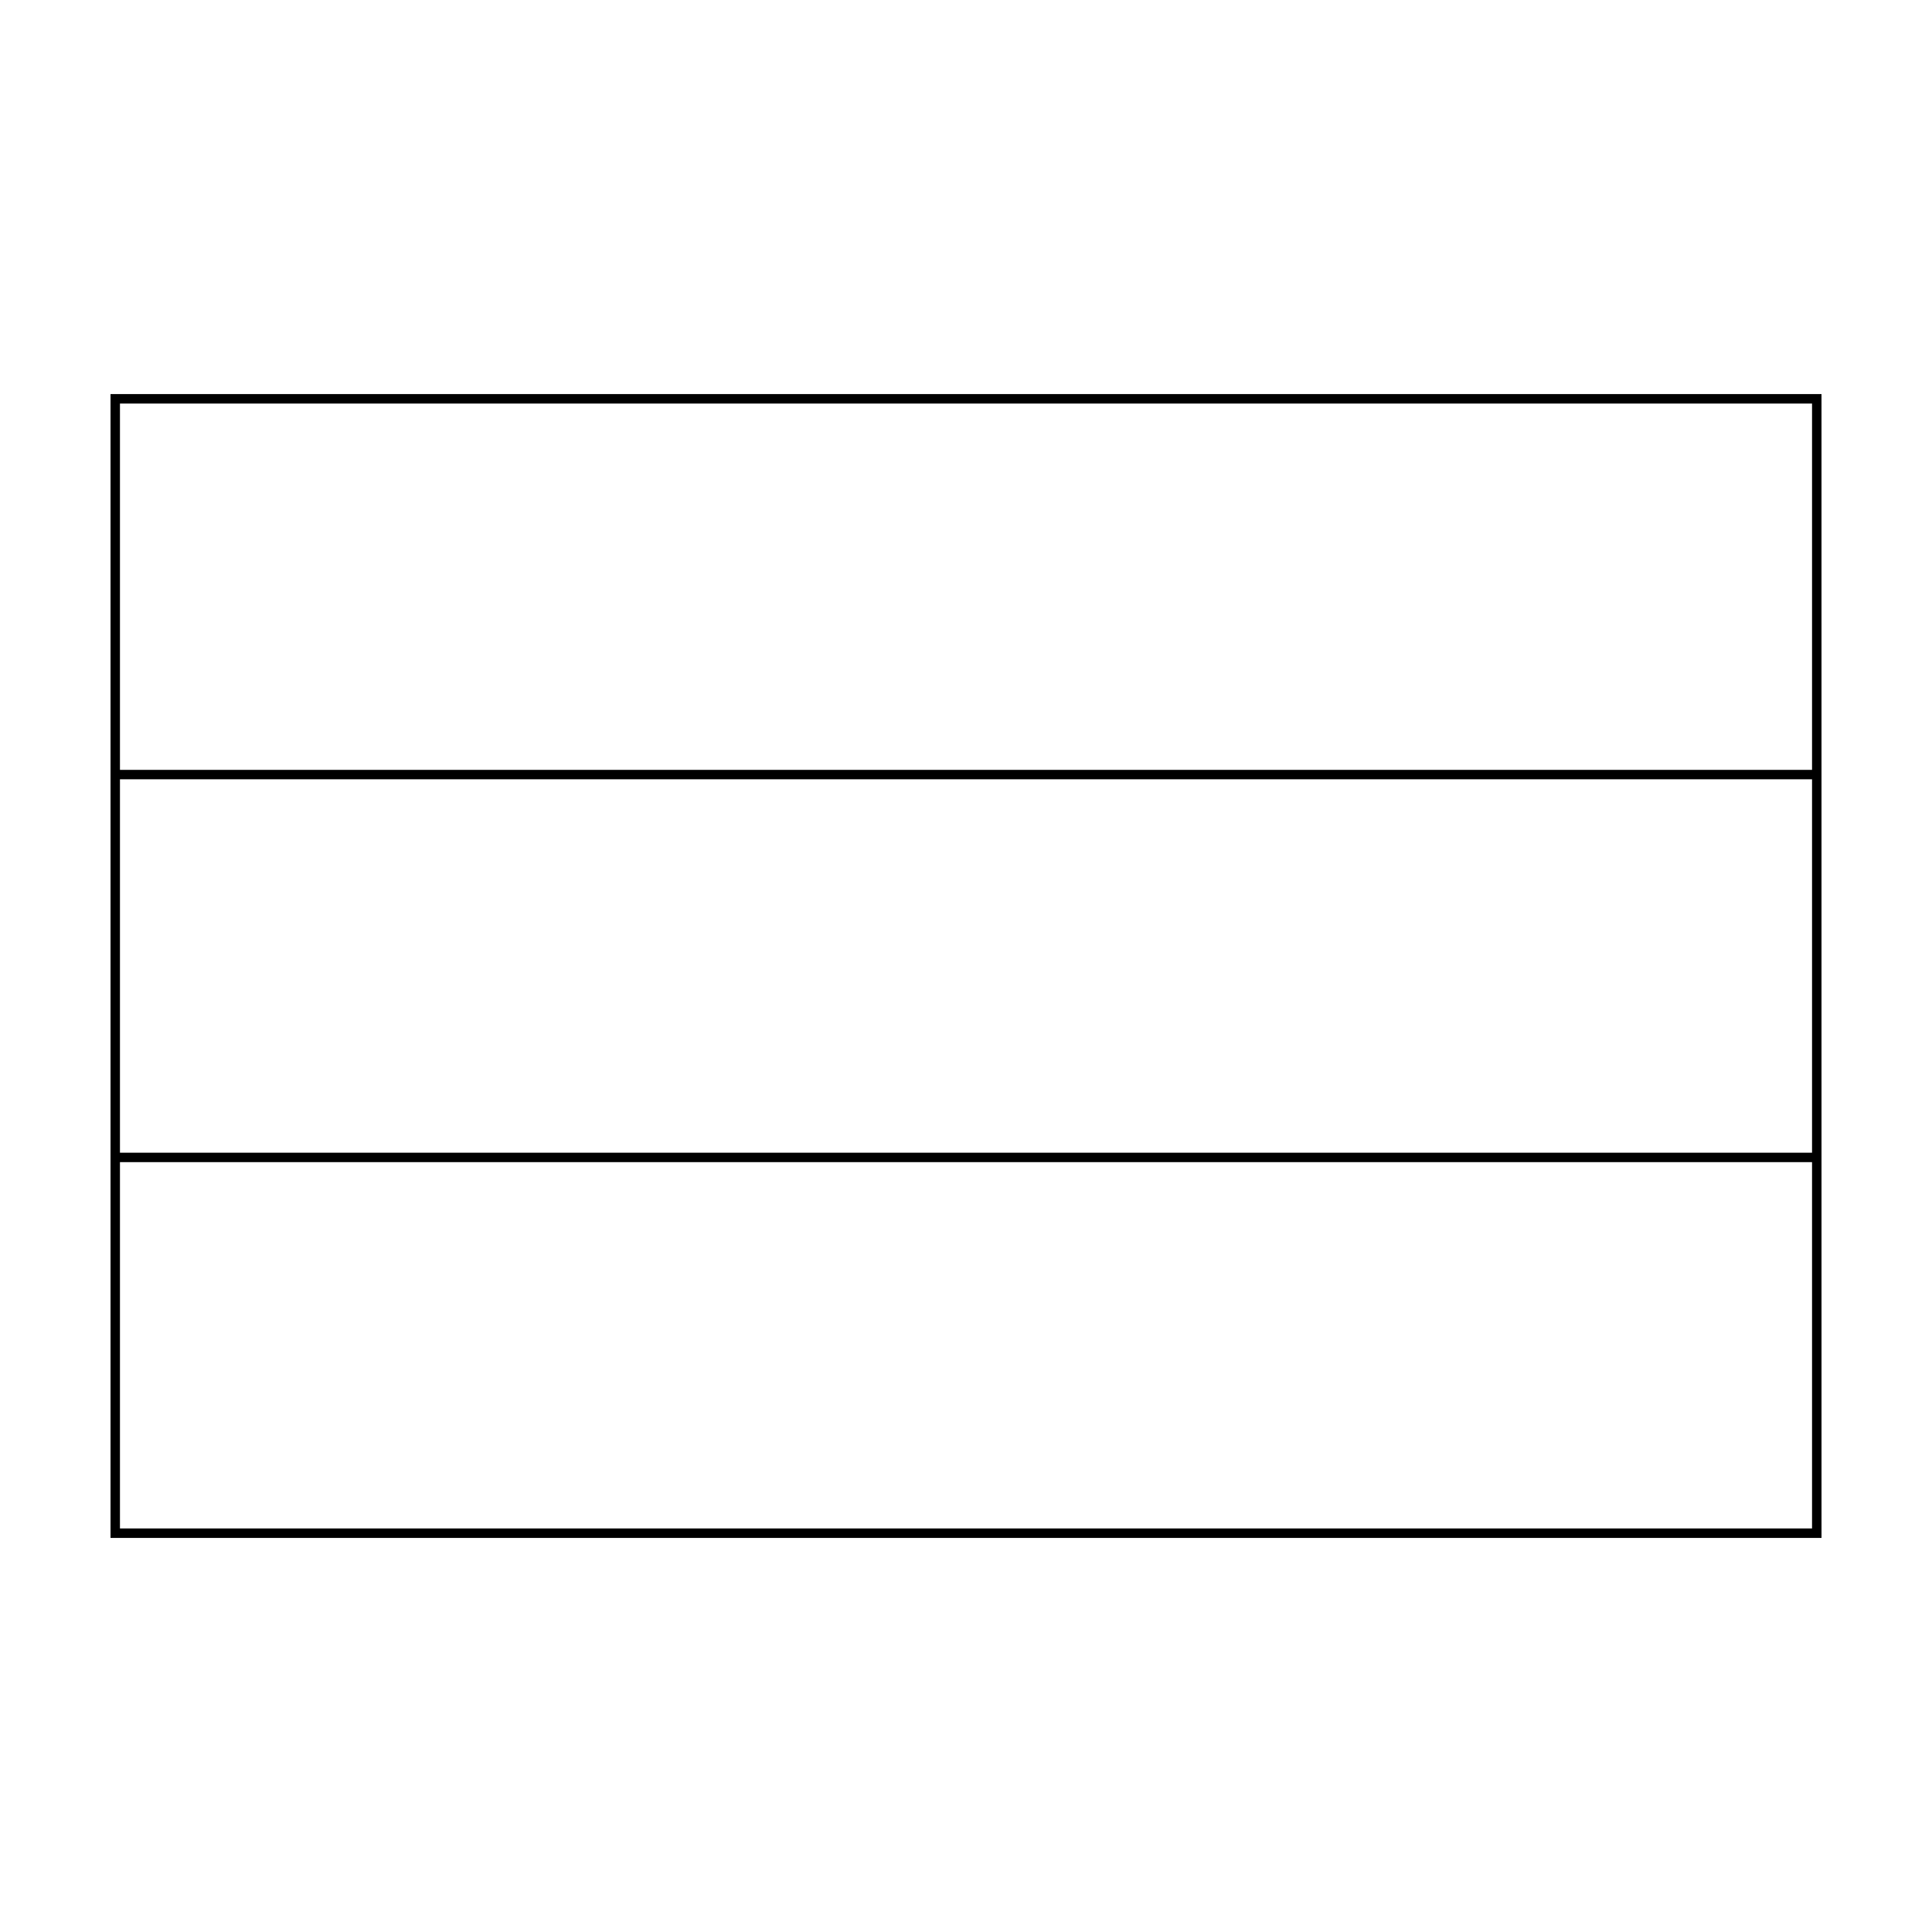 <?xml version="1.0" encoding="UTF-8"?>
<!-- Uploaded to: SVG Repo, www.svgrepo.com, Generator: SVG Repo Mixer Tools -->
<svg fill="#000000" width="800px" height="800px" version="1.1" viewBox="144 144 512 512" xmlns="http://www.w3.org/2000/svg">
 <path d="m173.29 248.44v303.12h453.43l-0.004-303.12zm450.92 2.508v97.074h-448.42v-97.074zm0 99.578v98.949h-448.42v-98.949zm-448.42 198.53v-97.078h448.42v97.078z"/>
</svg>